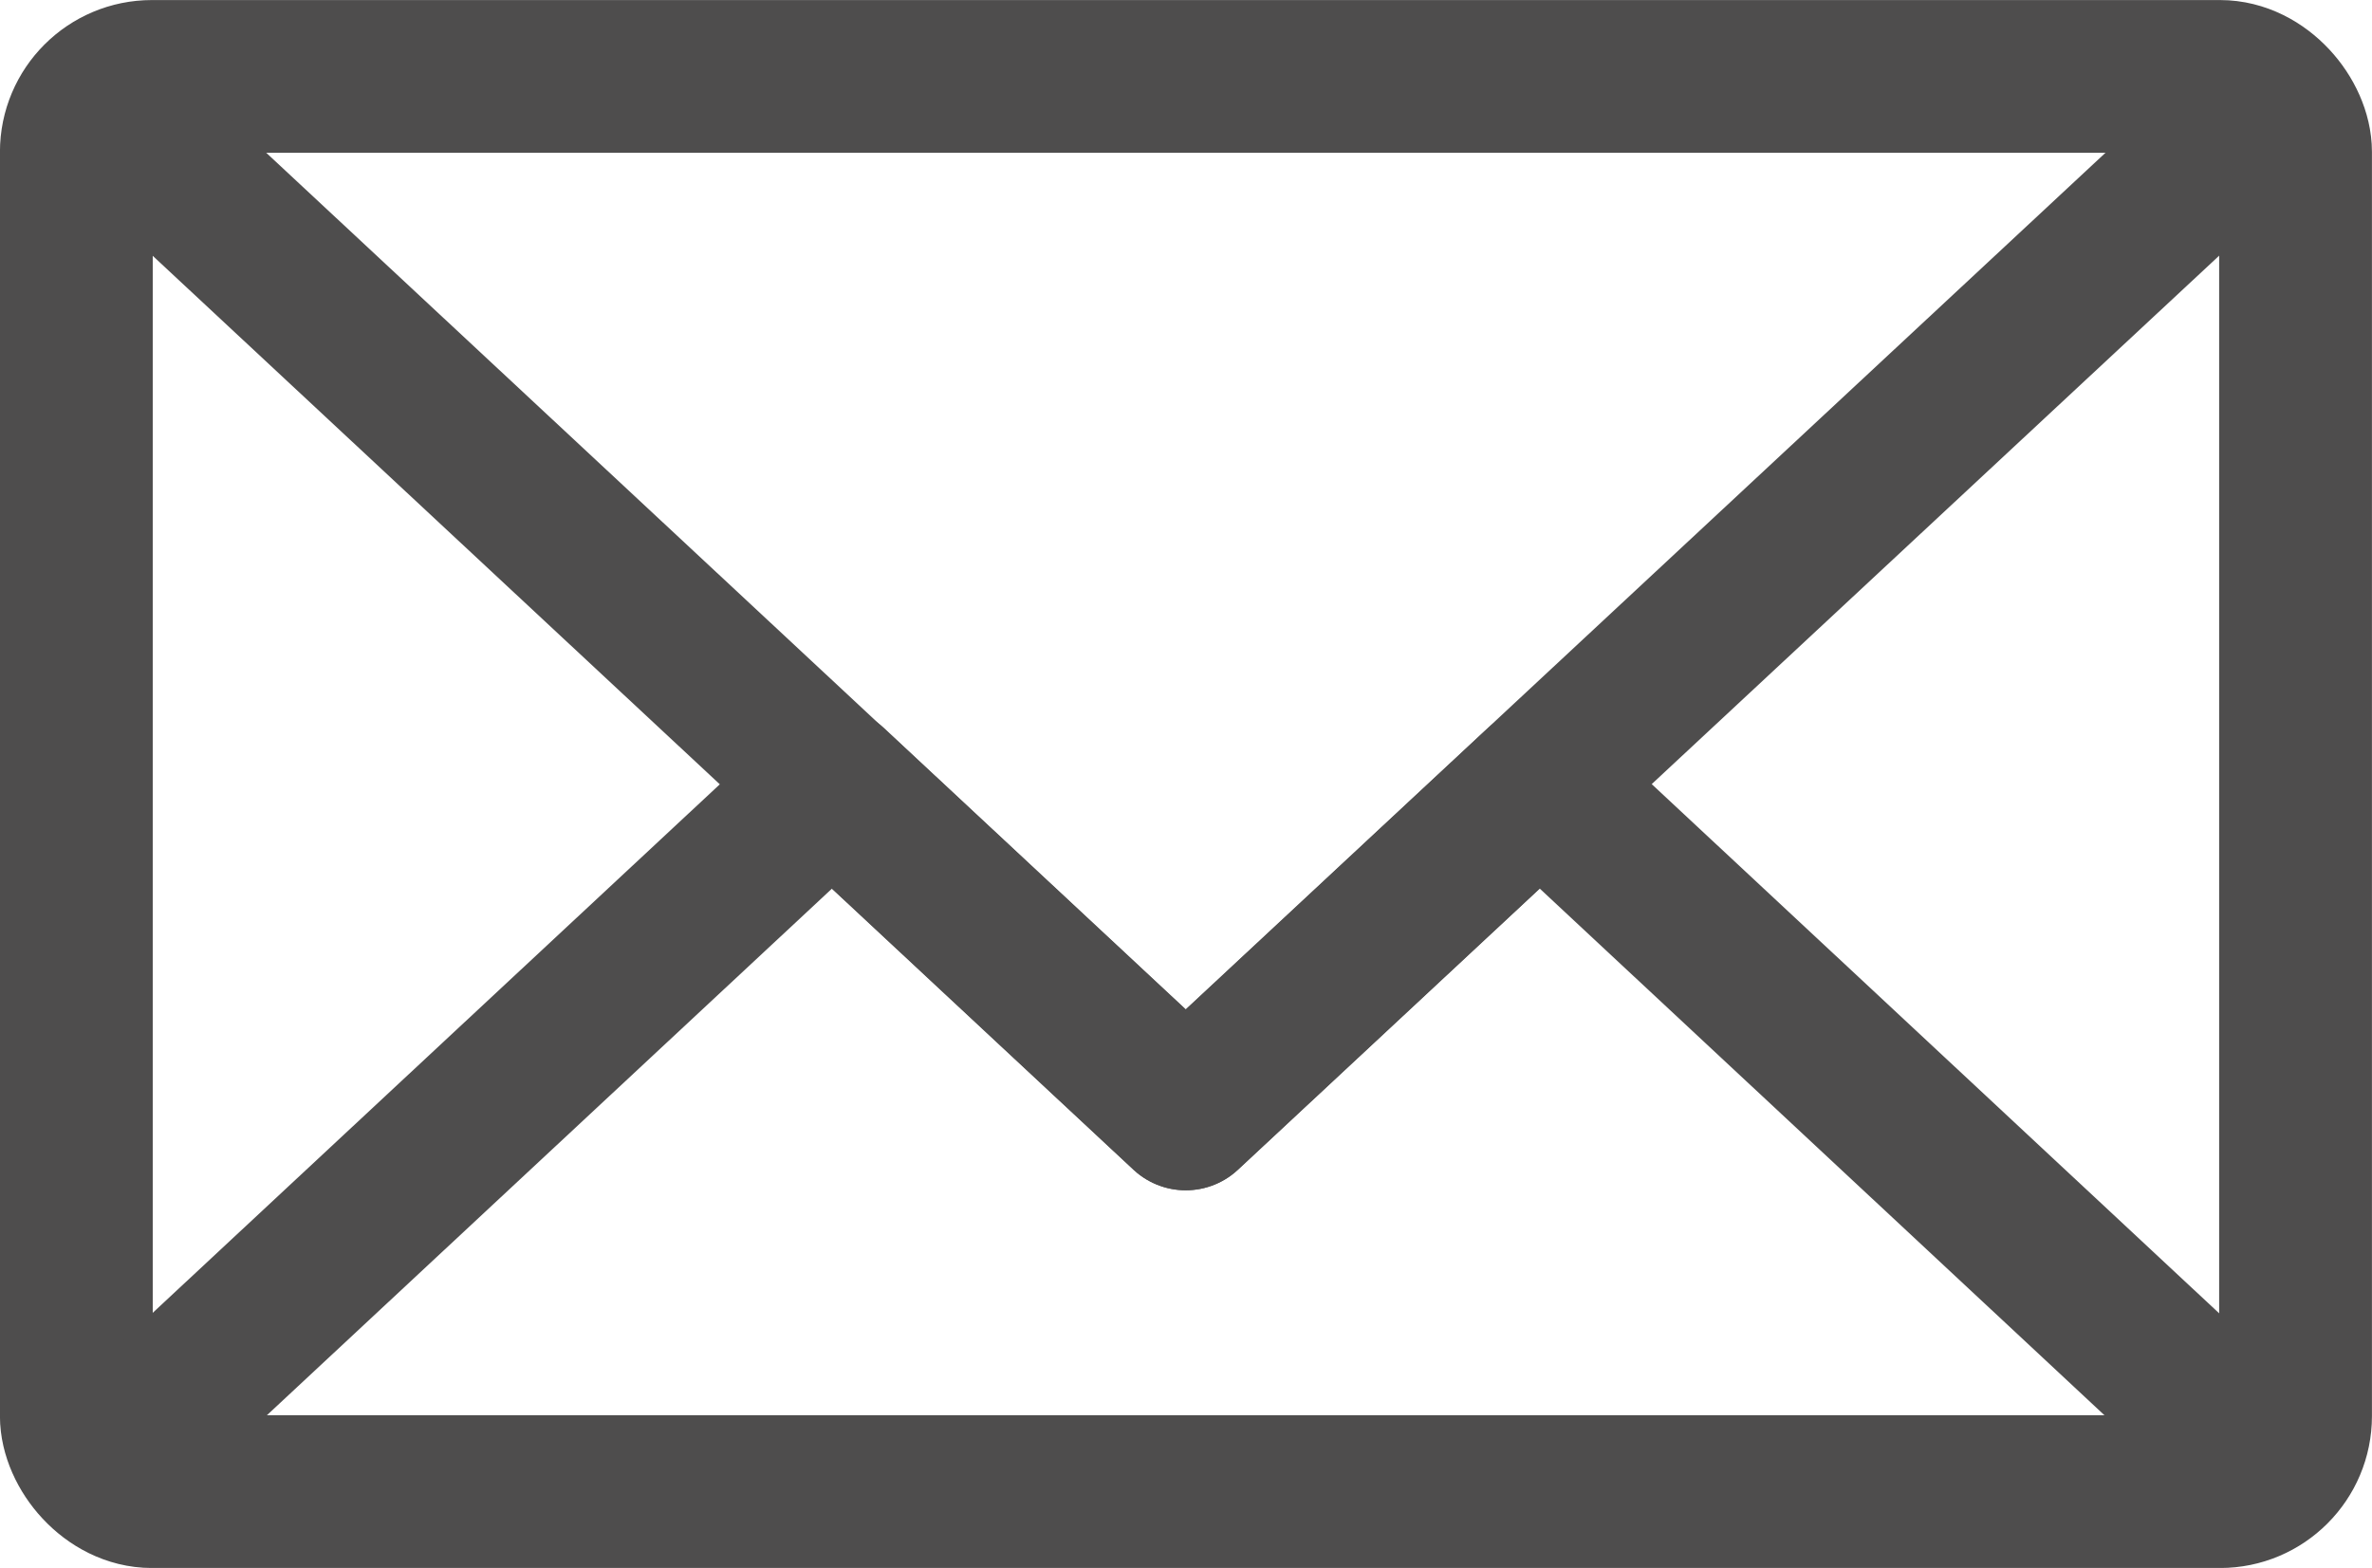 <svg xmlns="http://www.w3.org/2000/svg" width="21.377" height="14.134" viewBox="0 0 21.377 14.134"><g transform="translate(-0.001 0)"><rect width="20" height="12.757" rx="0.681" transform="translate(0.689 0.689)" fill="none" stroke="#4e4d4d" stroke-linecap="round" stroke-linejoin="round" stroke-width="1.377"/><path d="M20.185,1.192l-9.5,8.849L1.176,1.177" fill="none" stroke="#4e4d4d" stroke-linecap="round" stroke-linejoin="round" stroke-width="1.377"/><path d="M20.322,13.08,13.878,7.069l-3.189,2.972L7.5,7.068l-6.372,5.94" fill="none" stroke="#4e4d4d" stroke-linecap="round" stroke-linejoin="round" stroke-width="1.377"/></g></svg>